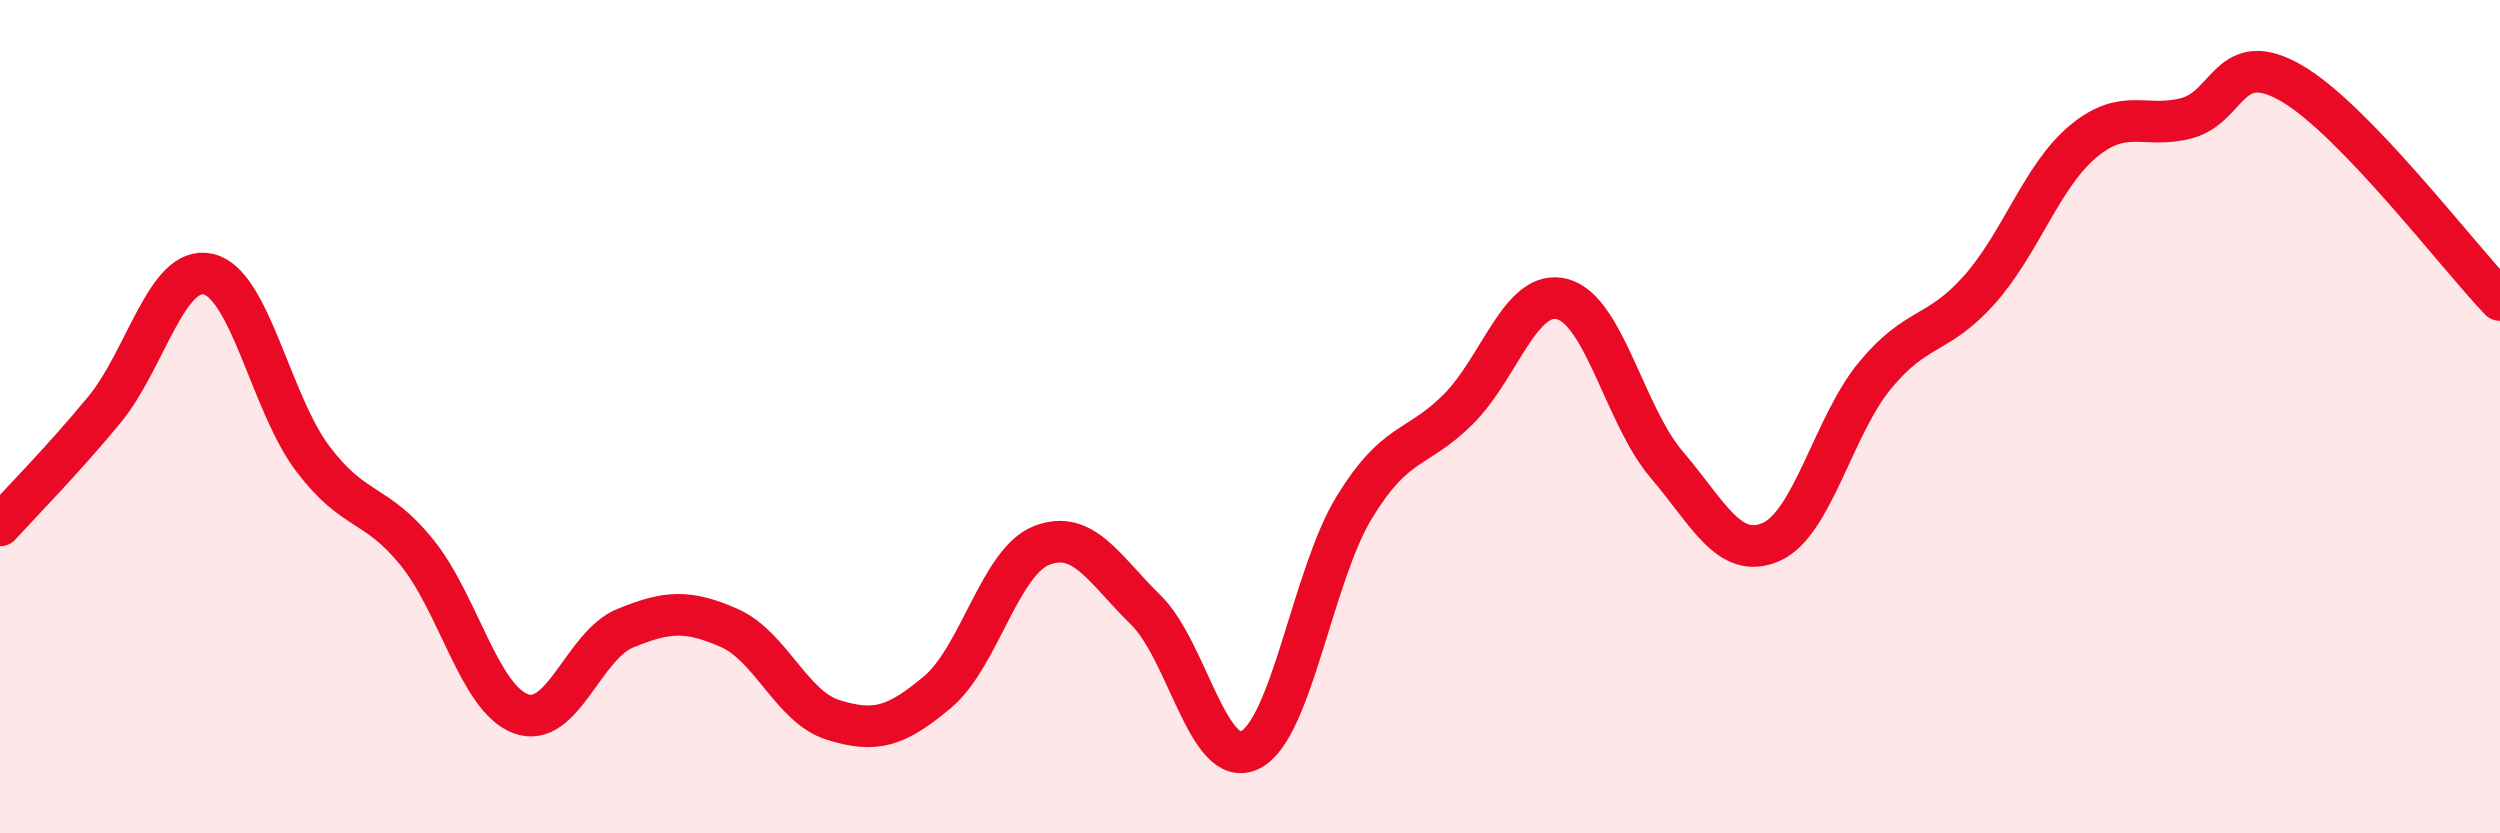 
    <svg width="60" height="20" viewBox="0 0 60 20" xmlns="http://www.w3.org/2000/svg">
      <path
        d="M 0,12.61 C 0.5,12.06 1.5,11.05 2.5,9.84 C 3.5,8.63 4,6.35 5,6.58 C 6,6.81 6.5,9.67 7.5,11 C 8.5,12.33 9,12.02 10,13.25 C 11,14.48 11.5,16.76 12.5,17.13 C 13.5,17.5 14,15.49 15,15.08 C 16,14.67 16.5,14.63 17.5,15.07 C 18.5,15.51 19,16.97 20,17.28 C 21,17.59 21.5,17.45 22.5,16.61 C 23.5,15.77 24,13.48 25,13.09 C 26,12.7 26.5,13.66 27.5,14.64 C 28.5,15.62 29,18.49 30,18 C 31,17.51 31.5,13.82 32.5,12.18 C 33.5,10.54 34,10.82 35,9.82 C 36,8.82 36.5,6.91 37.5,7.18 C 38.5,7.45 39,9.98 40,11.15 C 41,12.32 41.5,13.44 42.5,13.01 C 43.5,12.58 44,10.22 45,9.01 C 46,7.8 46.5,8.08 47.5,6.96 C 48.5,5.84 49,4.22 50,3.39 C 51,2.56 51.5,3.11 52.5,2.83 C 53.5,2.55 53.5,1.13 55,2 C 56.5,2.87 59,6.16 60,7.2L60 20L0 20Z"
        fill="#EB0A25"
        opacity="0.1"
        stroke-linecap="round"
        stroke-linejoin="round"
      />
      <path
        d="M 0,12.61 C 0.5,12.06 1.5,11.05 2.5,9.84 C 3.5,8.63 4,6.35 5,6.58 C 6,6.81 6.5,9.67 7.5,11 C 8.5,12.33 9,12.02 10,13.25 C 11,14.48 11.5,16.76 12.5,17.13 C 13.5,17.5 14,15.49 15,15.08 C 16,14.67 16.5,14.63 17.5,15.07 C 18.5,15.51 19,16.97 20,17.28 C 21,17.59 21.5,17.45 22.5,16.61 C 23.5,15.77 24,13.48 25,13.09 C 26,12.7 26.5,13.66 27.5,14.64 C 28.5,15.62 29,18.49 30,18 C 31,17.51 31.5,13.82 32.5,12.18 C 33.5,10.54 34,10.82 35,9.82 C 36,8.82 36.5,6.91 37.5,7.18 C 38.5,7.45 39,9.98 40,11.15 C 41,12.32 41.5,13.44 42.5,13.01 C 43.5,12.58 44,10.22 45,9.01 C 46,7.8 46.5,8.08 47.5,6.96 C 48.5,5.84 49,4.22 50,3.39 C 51,2.56 51.5,3.11 52.5,2.83 C 53.5,2.55 53.5,1.13 55,2 C 56.5,2.87 59,6.16 60,7.2"
        stroke="#EB0A25"
        stroke-width="1"
        fill="none"
        stroke-linecap="round"
        stroke-linejoin="round"
      />
    </svg>
  